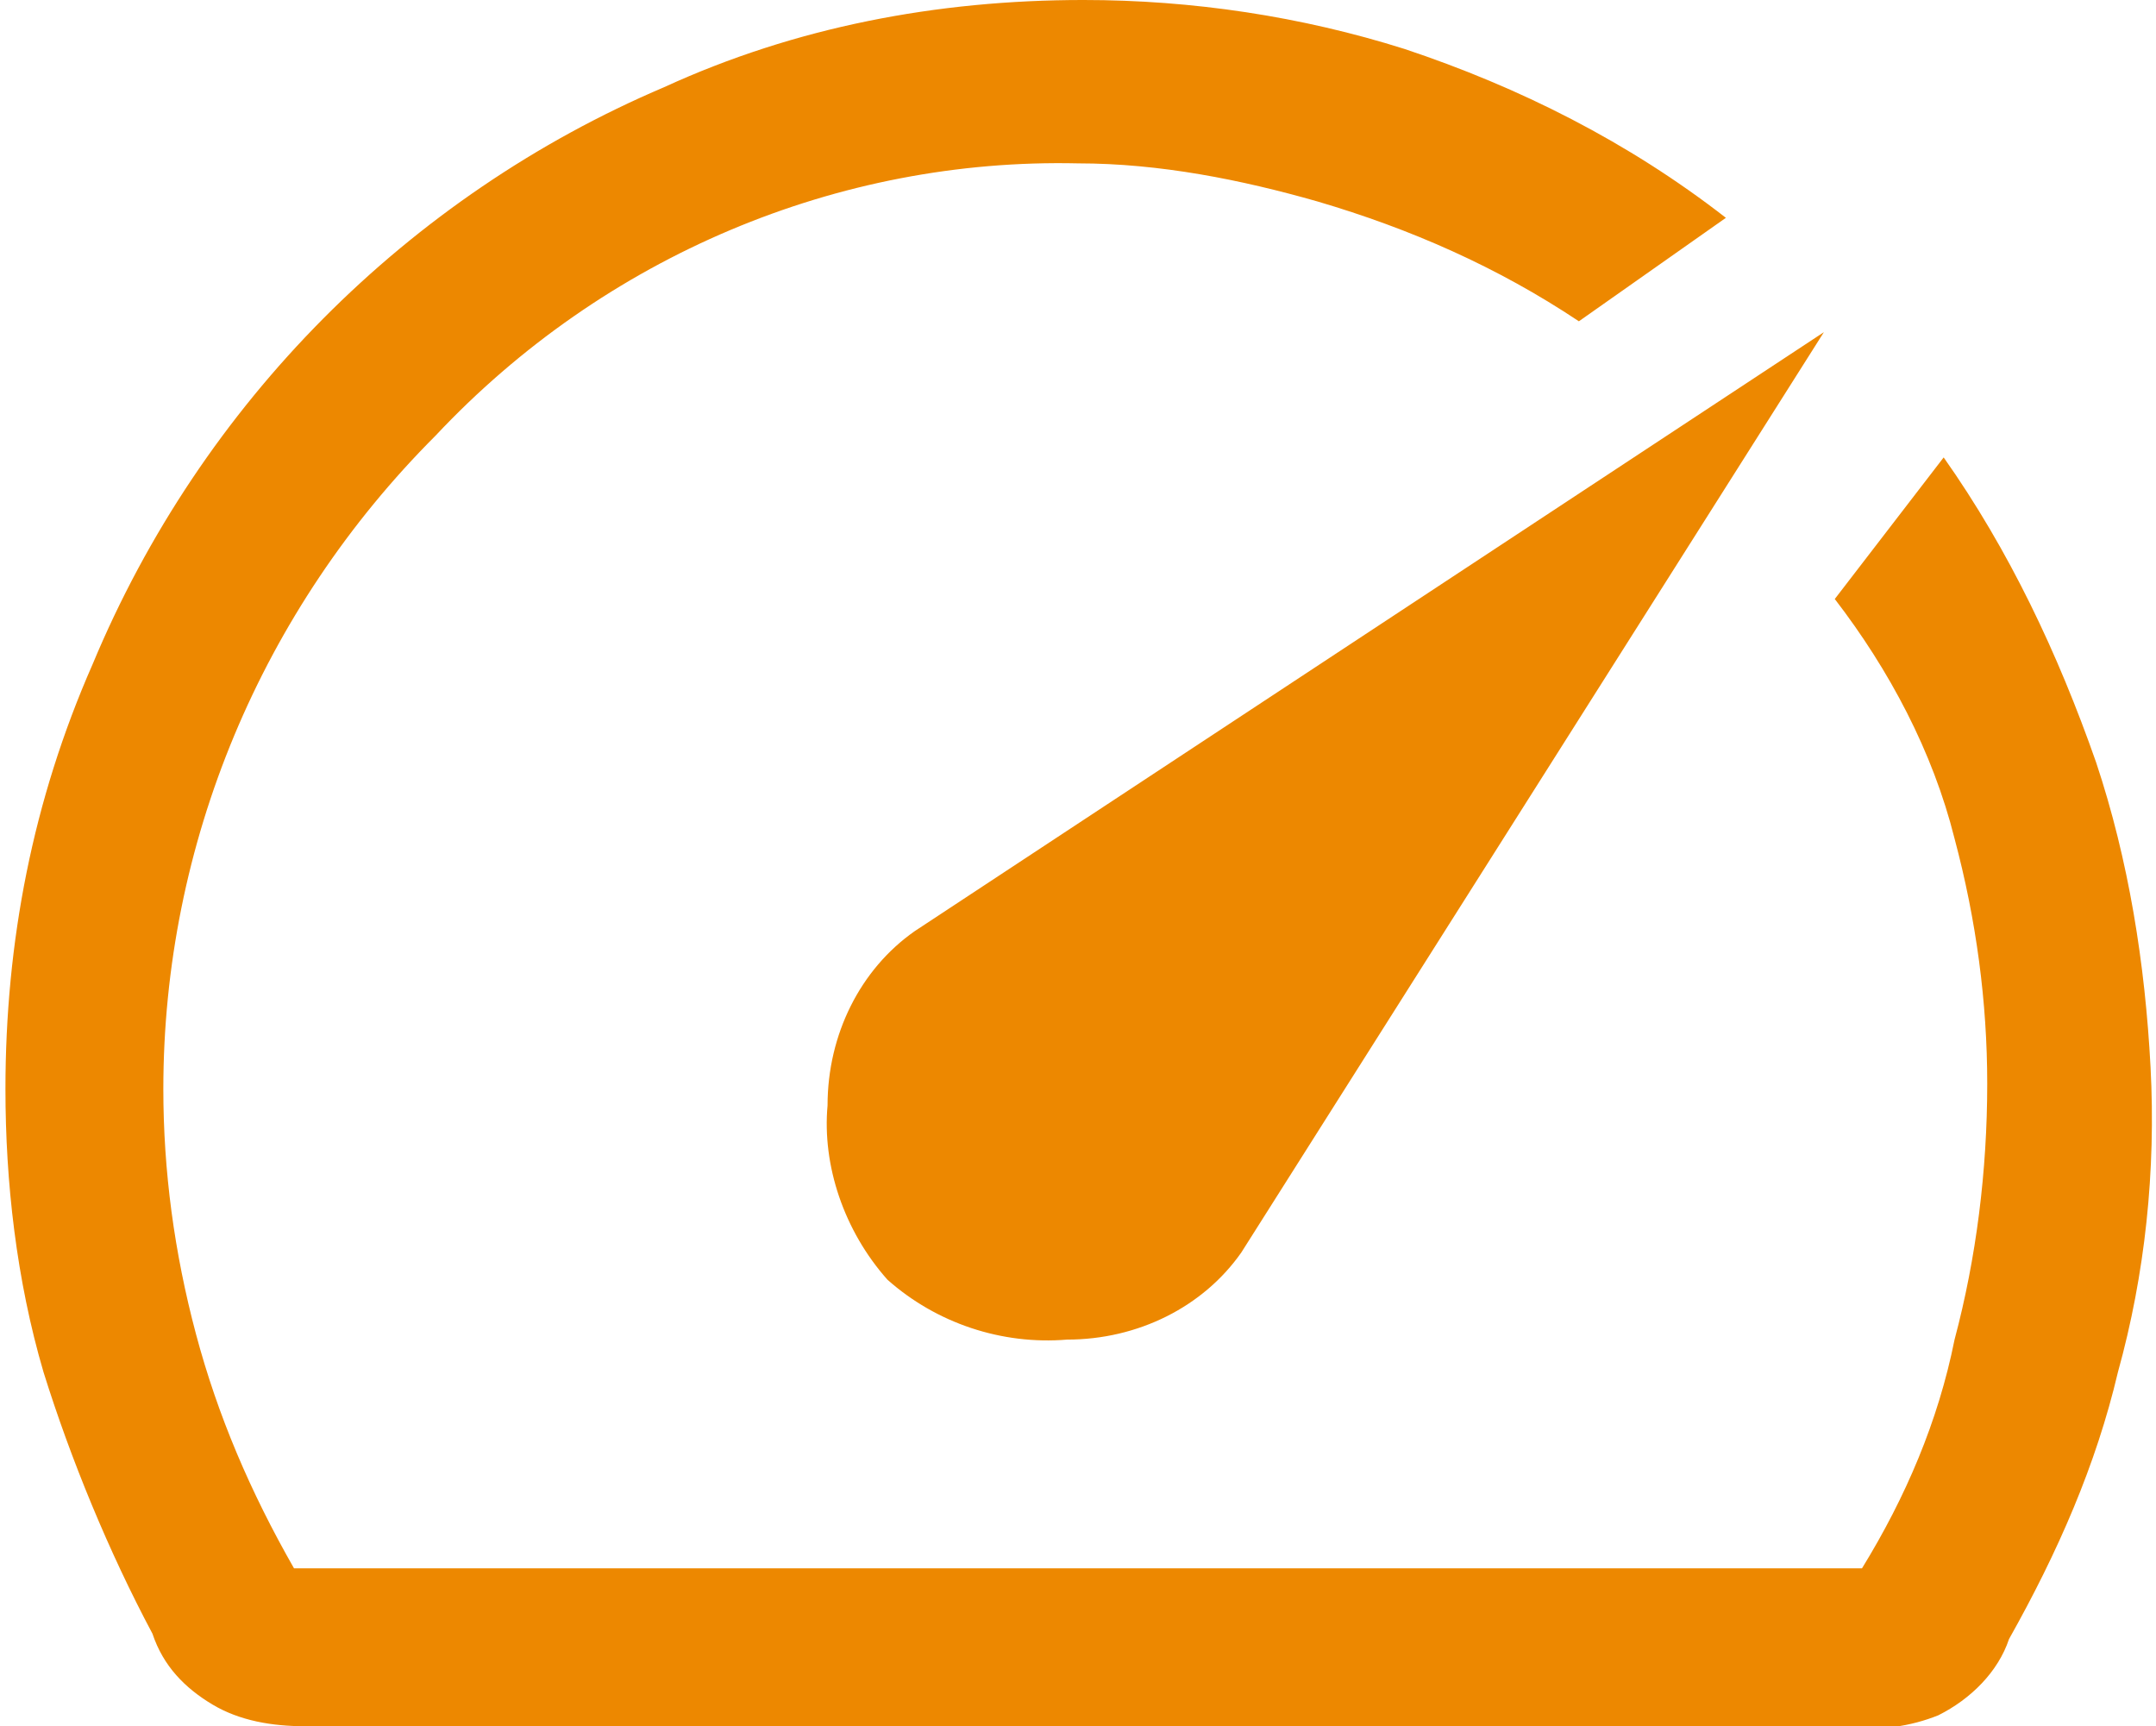 <?xml version="1.0" encoding="utf-8"?>
<!-- Generator: Adobe Illustrator 26.5.0, SVG Export Plug-In . SVG Version: 6.00 Build 0)  -->
<svg version="1.1" id="Layer_1" xmlns="http://www.w3.org/2000/svg" xmlns:xlink="http://www.w3.org/1999/xlink" x="0px" y="0px"
	 viewBox="0 0 39.6 31.7" style="enable-background:new 0 0 39.6 31.7;" xml:space="preserve">
<style type="text/css">
	.st0{fill:#ED8800;}
</style>
<path class="st0" d="M16.3,23.5c0.9,0.8,2.1,1.2,3.3,1.1c1.3,0,2.5-0.6,3.2-1.6L33.5,6.1L16.8,17.1c-1,0.7-1.6,1.9-1.6,3.2
	C15.1,21.4,15.5,22.6,16.3,23.5z M5.6,31.7c-0.6,0-1.2-0.1-1.7-0.4C3.4,31,3,30.6,2.8,30c-0.8-1.5-1.5-3.2-2-4.8
	c-0.5-1.7-0.7-3.5-0.7-5.2c0-2.7,0.5-5.3,1.6-7.8c2-4.8,5.8-8.6,10.5-10.6c2.4-1.1,5-1.6,7.7-1.6c2,0,4,0.3,5.9,0.9
	c2.1,0.7,4.1,1.7,5.9,3.1L29,5.9c-1.5-1-3.1-1.7-4.8-2.2C22.8,3.3,21.3,3,19.8,3c-4.4-0.1-8.7,1.7-11.8,5c-3.2,3.2-5,7.5-5,12
	c0,1.5,0.2,3,0.6,4.5c0.4,1.5,1,2.9,1.8,4.3h28.8c0.8-1.3,1.4-2.7,1.7-4.2c0.4-1.5,0.6-3.1,0.6-4.7c0-1.5-0.2-3-0.6-4.5
	c-0.4-1.6-1.2-3.1-2.2-4.4l2-2.6c1.2,1.7,2.1,3.6,2.8,5.6c0.6,1.8,0.9,3.7,1,5.6c0.1,1.9-0.1,3.8-0.6,5.6c-0.4,1.7-1.1,3.3-2,4.9
	c-0.2,0.6-0.7,1.1-1.3,1.4c-0.5,0.2-1.1,0.3-1.7,0.2L5.6,31.7z"/>
</svg>
